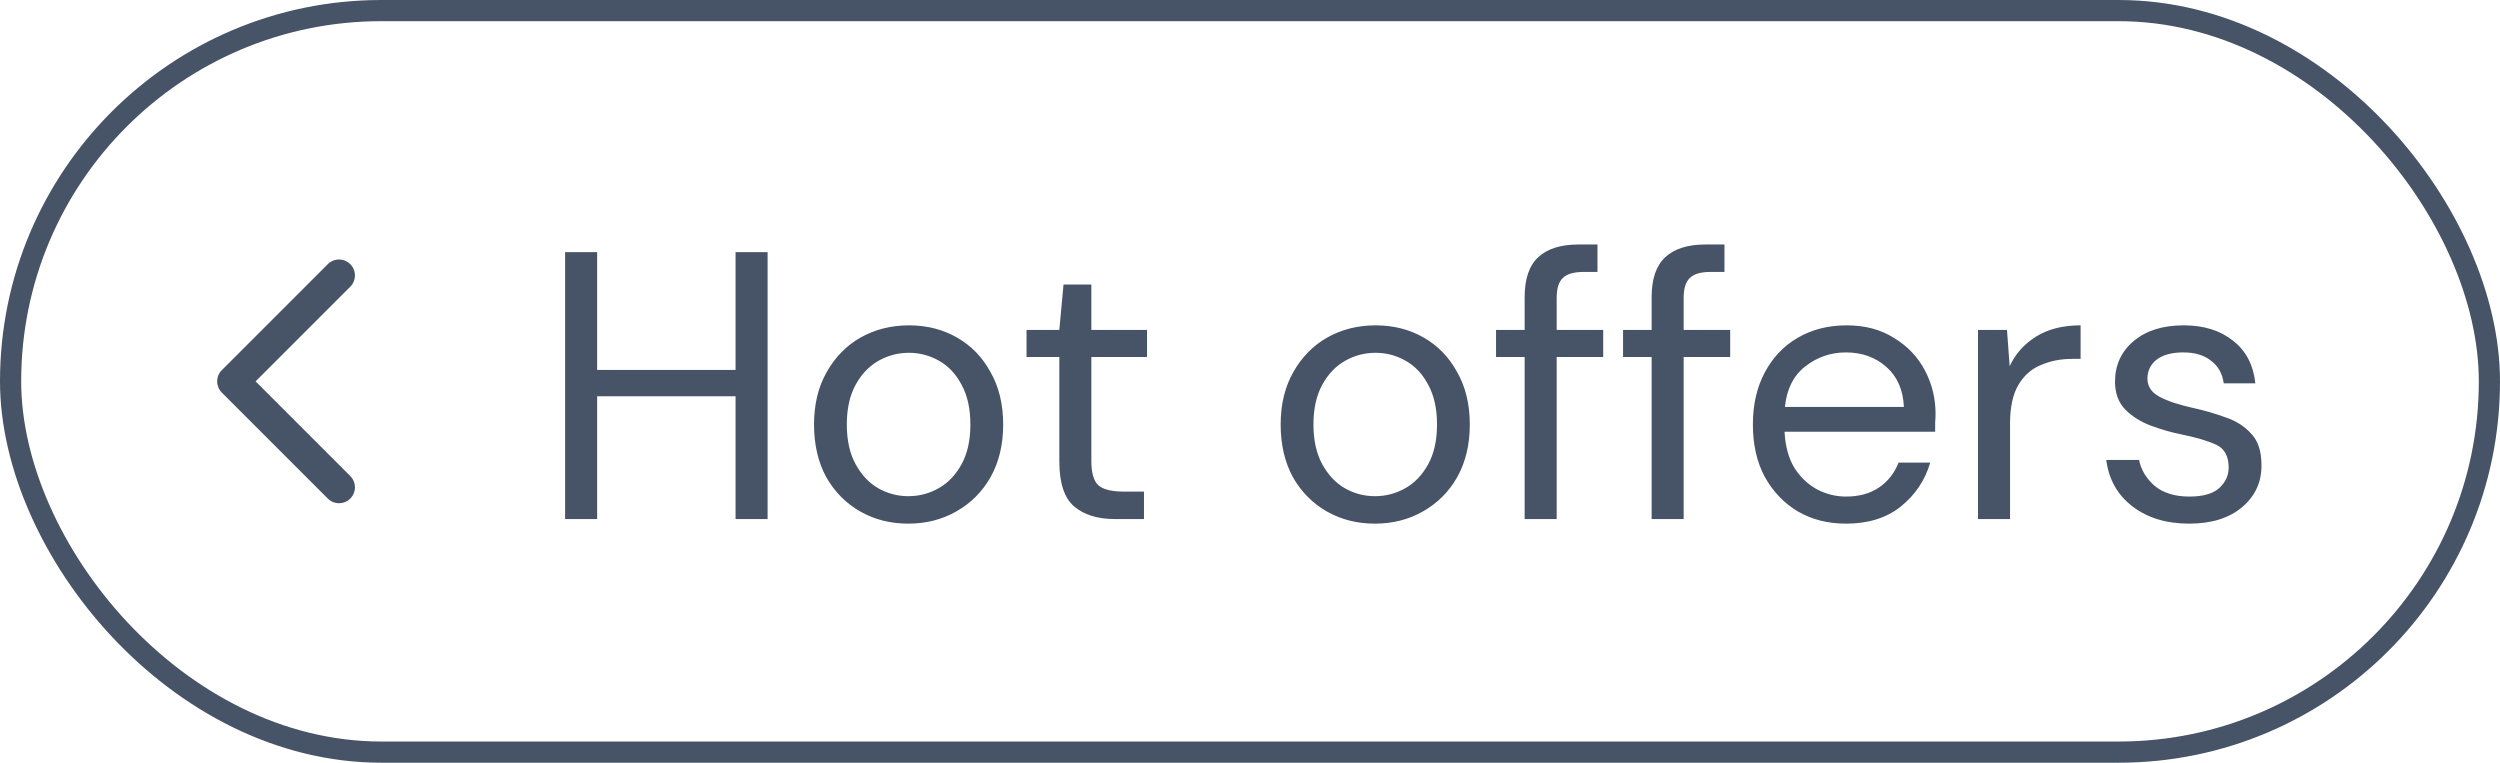 <?xml version="1.0" encoding="UTF-8"?> <svg xmlns="http://www.w3.org/2000/svg" width="118" height="36" viewBox="0 0 118 36" fill="none"> <rect x="0.5" y="0.5" width="117" height="35" rx="17.5" stroke="#475467"></rect> <path d="M16.533 22.469C16.674 22.61 16.753 22.801 16.753 23.001C16.753 23.2 16.674 23.391 16.533 23.532C16.392 23.673 16.201 23.752 16.002 23.752C15.803 23.752 15.611 23.673 15.471 23.532L10.471 18.532C10.401 18.462 10.345 18.379 10.307 18.288C10.27 18.197 10.25 18.099 10.25 18.001C10.25 17.902 10.27 17.804 10.307 17.713C10.345 17.622 10.401 17.539 10.471 17.469L15.471 12.469C15.611 12.328 15.803 12.249 16.002 12.249C16.201 12.249 16.392 12.328 16.533 12.469C16.674 12.61 16.753 12.801 16.753 13.001C16.753 13.2 16.674 13.391 16.533 13.532L12.065 18L16.533 22.469Z" fill="#475467"></path> <path d="M26.673 24.5V11.9H28.185V17.462H34.719V11.9H36.231V24.5H34.719V18.704H28.185V24.5H26.673ZM42.868 24.716C42.028 24.716 41.272 24.524 40.6 24.14C39.928 23.756 39.394 23.216 38.998 22.52C38.614 21.812 38.422 20.984 38.422 20.036C38.422 19.088 38.62 18.266 39.016 17.57C39.412 16.862 39.946 16.316 40.618 15.932C41.302 15.548 42.064 15.356 42.904 15.356C43.744 15.356 44.5 15.548 45.172 15.932C45.844 16.316 46.372 16.862 46.756 17.57C47.152 18.266 47.35 19.088 47.35 20.036C47.35 20.984 47.152 21.812 46.756 22.52C46.36 23.216 45.82 23.756 45.136 24.14C44.464 24.524 43.708 24.716 42.868 24.716ZM42.868 23.42C43.384 23.42 43.864 23.294 44.308 23.042C44.752 22.79 45.112 22.412 45.388 21.908C45.664 21.404 45.802 20.78 45.802 20.036C45.802 19.292 45.664 18.668 45.388 18.164C45.124 17.66 44.77 17.282 44.326 17.03C43.882 16.778 43.408 16.652 42.904 16.652C42.388 16.652 41.908 16.778 41.464 17.03C41.02 17.282 40.66 17.66 40.384 18.164C40.108 18.668 39.97 19.292 39.97 20.036C39.97 20.78 40.108 21.404 40.384 21.908C40.66 22.412 41.014 22.79 41.446 23.042C41.89 23.294 42.364 23.42 42.868 23.42ZM52.628 24.5C51.812 24.5 51.17 24.302 50.702 23.906C50.234 23.51 50 22.796 50 21.764V16.85H48.452V15.572H50L50.198 13.43H51.512V15.572H54.14V16.85H51.512V21.764C51.512 22.328 51.626 22.712 51.854 22.916C52.082 23.108 52.484 23.204 53.06 23.204H53.996V24.5H52.628ZM64.893 24.716C64.053 24.716 63.297 24.524 62.625 24.14C61.953 23.756 61.419 23.216 61.023 22.52C60.639 21.812 60.447 20.984 60.447 20.036C60.447 19.088 60.645 18.266 61.041 17.57C61.437 16.862 61.971 16.316 62.643 15.932C63.327 15.548 64.089 15.356 64.929 15.356C65.769 15.356 66.525 15.548 67.197 15.932C67.869 16.316 68.397 16.862 68.781 17.57C69.177 18.266 69.375 19.088 69.375 20.036C69.375 20.984 69.177 21.812 68.781 22.52C68.385 23.216 67.845 23.756 67.161 24.14C66.489 24.524 65.733 24.716 64.893 24.716ZM64.893 23.42C65.409 23.42 65.889 23.294 66.333 23.042C66.777 22.79 67.137 22.412 67.413 21.908C67.689 21.404 67.827 20.78 67.827 20.036C67.827 19.292 67.689 18.668 67.413 18.164C67.149 17.66 66.795 17.282 66.351 17.03C65.907 16.778 65.433 16.652 64.929 16.652C64.413 16.652 63.933 16.778 63.489 17.03C63.045 17.282 62.685 17.66 62.409 18.164C62.133 18.668 61.995 19.292 61.995 20.036C61.995 20.78 62.133 21.404 62.409 21.908C62.685 22.412 63.039 22.79 63.471 23.042C63.915 23.294 64.389 23.42 64.893 23.42ZM71.963 24.5V16.85H70.613V15.572H71.963V14.024C71.963 13.16 72.179 12.53 72.611 12.134C73.043 11.738 73.673 11.54 74.501 11.54H75.401V12.836H74.735C74.279 12.836 73.955 12.932 73.763 13.124C73.571 13.304 73.475 13.616 73.475 14.06V15.572H75.671V16.85H73.475V24.5H71.963ZM77.957 24.5V16.85H76.608V15.572H77.957V14.024C77.957 13.16 78.174 12.53 78.606 12.134C79.037 11.738 79.668 11.54 80.496 11.54H81.395V12.836H80.73C80.273 12.836 79.95 12.932 79.757 13.124C79.566 13.304 79.469 13.616 79.469 14.06V15.572H81.665V16.85H79.469V24.5H77.957ZM87.128 24.716C86.276 24.716 85.52 24.524 84.86 24.14C84.2 23.744 83.678 23.198 83.294 22.502C82.922 21.806 82.736 20.984 82.736 20.036C82.736 19.1 82.922 18.284 83.294 17.588C83.666 16.88 84.182 16.334 84.842 15.95C85.514 15.554 86.288 15.356 87.164 15.356C88.028 15.356 88.772 15.554 89.396 15.95C90.032 16.334 90.518 16.844 90.854 17.48C91.19 18.116 91.358 18.8 91.358 19.532C91.358 19.664 91.352 19.796 91.34 19.928C91.34 20.06 91.34 20.21 91.34 20.378H84.23C84.266 21.062 84.422 21.632 84.698 22.088C84.986 22.532 85.34 22.868 85.76 23.096C86.192 23.324 86.648 23.438 87.128 23.438C87.752 23.438 88.274 23.294 88.694 23.006C89.114 22.718 89.42 22.328 89.612 21.836H91.106C90.866 22.664 90.404 23.354 89.72 23.906C89.048 24.446 88.184 24.716 87.128 24.716ZM87.128 16.634C86.408 16.634 85.766 16.856 85.202 17.3C84.65 17.732 84.332 18.368 84.248 19.208H89.864C89.828 18.404 89.552 17.774 89.036 17.318C88.52 16.862 87.884 16.634 87.128 16.634ZM93.362 24.5V15.572H94.73L94.856 17.282C95.132 16.694 95.552 16.226 96.116 15.878C96.68 15.53 97.376 15.356 98.204 15.356V16.94H97.79C97.262 16.94 96.776 17.036 96.332 17.228C95.888 17.408 95.534 17.72 95.27 18.164C95.006 18.608 94.874 19.22 94.874 20V24.5H93.362ZM103.321 24.716C102.253 24.716 101.365 24.446 100.657 23.906C99.949 23.366 99.535 22.634 99.415 21.71H100.963C101.059 22.178 101.305 22.586 101.701 22.934C102.109 23.27 102.655 23.438 103.339 23.438C103.975 23.438 104.443 23.306 104.743 23.042C105.043 22.766 105.193 22.442 105.193 22.07C105.193 21.53 104.995 21.17 104.599 20.99C104.215 20.81 103.669 20.648 102.961 20.504C102.481 20.408 102.001 20.27 101.521 20.09C101.041 19.91 100.639 19.658 100.315 19.334C99.991 18.998 99.829 18.56 99.829 18.02C99.829 17.24 100.117 16.604 100.693 16.112C101.281 15.608 102.073 15.356 103.069 15.356C104.017 15.356 104.791 15.596 105.391 16.076C106.003 16.544 106.357 17.216 106.453 18.092H104.959C104.899 17.636 104.701 17.282 104.365 17.03C104.041 16.766 103.603 16.634 103.051 16.634C102.511 16.634 102.091 16.748 101.791 16.976C101.503 17.204 101.359 17.504 101.359 17.876C101.359 18.236 101.545 18.518 101.917 18.722C102.301 18.926 102.817 19.1 103.465 19.244C104.017 19.364 104.539 19.514 105.031 19.694C105.535 19.862 105.943 20.12 106.255 20.468C106.579 20.804 106.741 21.296 106.741 21.944C106.753 22.748 106.447 23.414 105.823 23.942C105.211 24.458 104.377 24.716 103.321 24.716Z" fill="#475467"></path> </svg> 